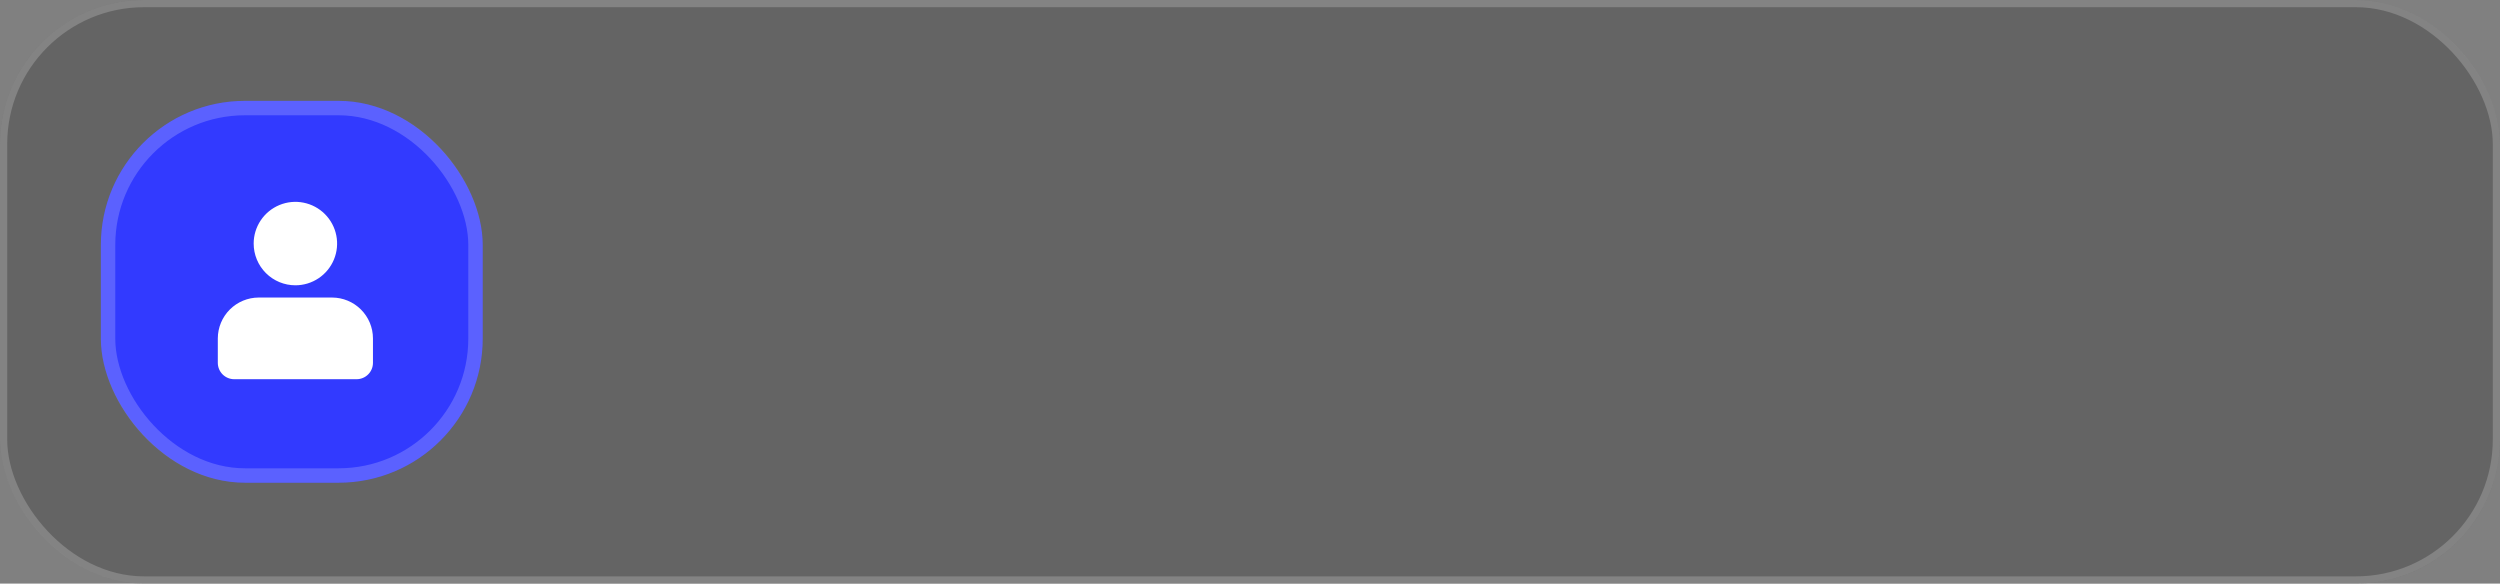 <?xml version="1.0" encoding="UTF-8"?> <svg xmlns="http://www.w3.org/2000/svg" width="347" height="81" viewBox="0 0 347 81" fill="none"><rect x="0" y="0" width="347" height="81" fill="#808080" stroke="none"/><g data-figma-bg-blur-radius="134"><rect width="347" height="81" rx="20" fill="#242424" fill-opacity="0.3"></rect><rect x="0.5" y="0.5" width="346" height="80" rx="19.5" stroke="white" stroke-opacity="0.2"></rect></g><rect x="14" y="14" width="53" height="53" rx="20" fill="#323AFF"></rect><rect x="15" y="15" width="51" height="51" rx="19" stroke="white" stroke-opacity="0.2" stroke-width="2"></rect><path d="M51.767 46.966V50.366C51.766 50.967 51.526 51.543 51.101 51.968C50.676 52.393 50.101 52.632 49.5 52.634H32.5C31.899 52.632 31.323 52.393 30.898 51.968C30.473 51.543 30.234 50.967 30.232 50.366V46.966C30.237 45.465 30.835 44.026 31.897 42.964C32.959 41.902 34.398 41.303 35.9 41.299H46.1C47.601 41.303 49.041 41.902 50.102 42.964C51.164 44.026 51.763 45.465 51.767 46.966ZM35.209 33.806C35.209 32.661 35.549 31.542 36.186 30.59C36.822 29.638 37.727 28.896 38.785 28.458C39.843 28.02 41.007 27.905 42.13 28.129C43.254 28.353 44.285 28.904 45.095 29.714C45.905 30.524 46.456 31.556 46.679 32.679C46.903 33.803 46.788 34.967 46.349 36.025C45.911 37.083 45.169 37.987 44.217 38.623C43.264 39.26 42.145 39.599 41 39.599C39.464 39.599 37.991 38.989 36.905 37.903C35.819 36.817 35.209 35.342 35.209 33.806Z" fill="white"></path><defs><clipPath id="bgblur_0_635_69_clip_path" transform="translate(134 134)"><rect width="347" height="81" rx="20"></rect></clipPath></defs></svg> 
